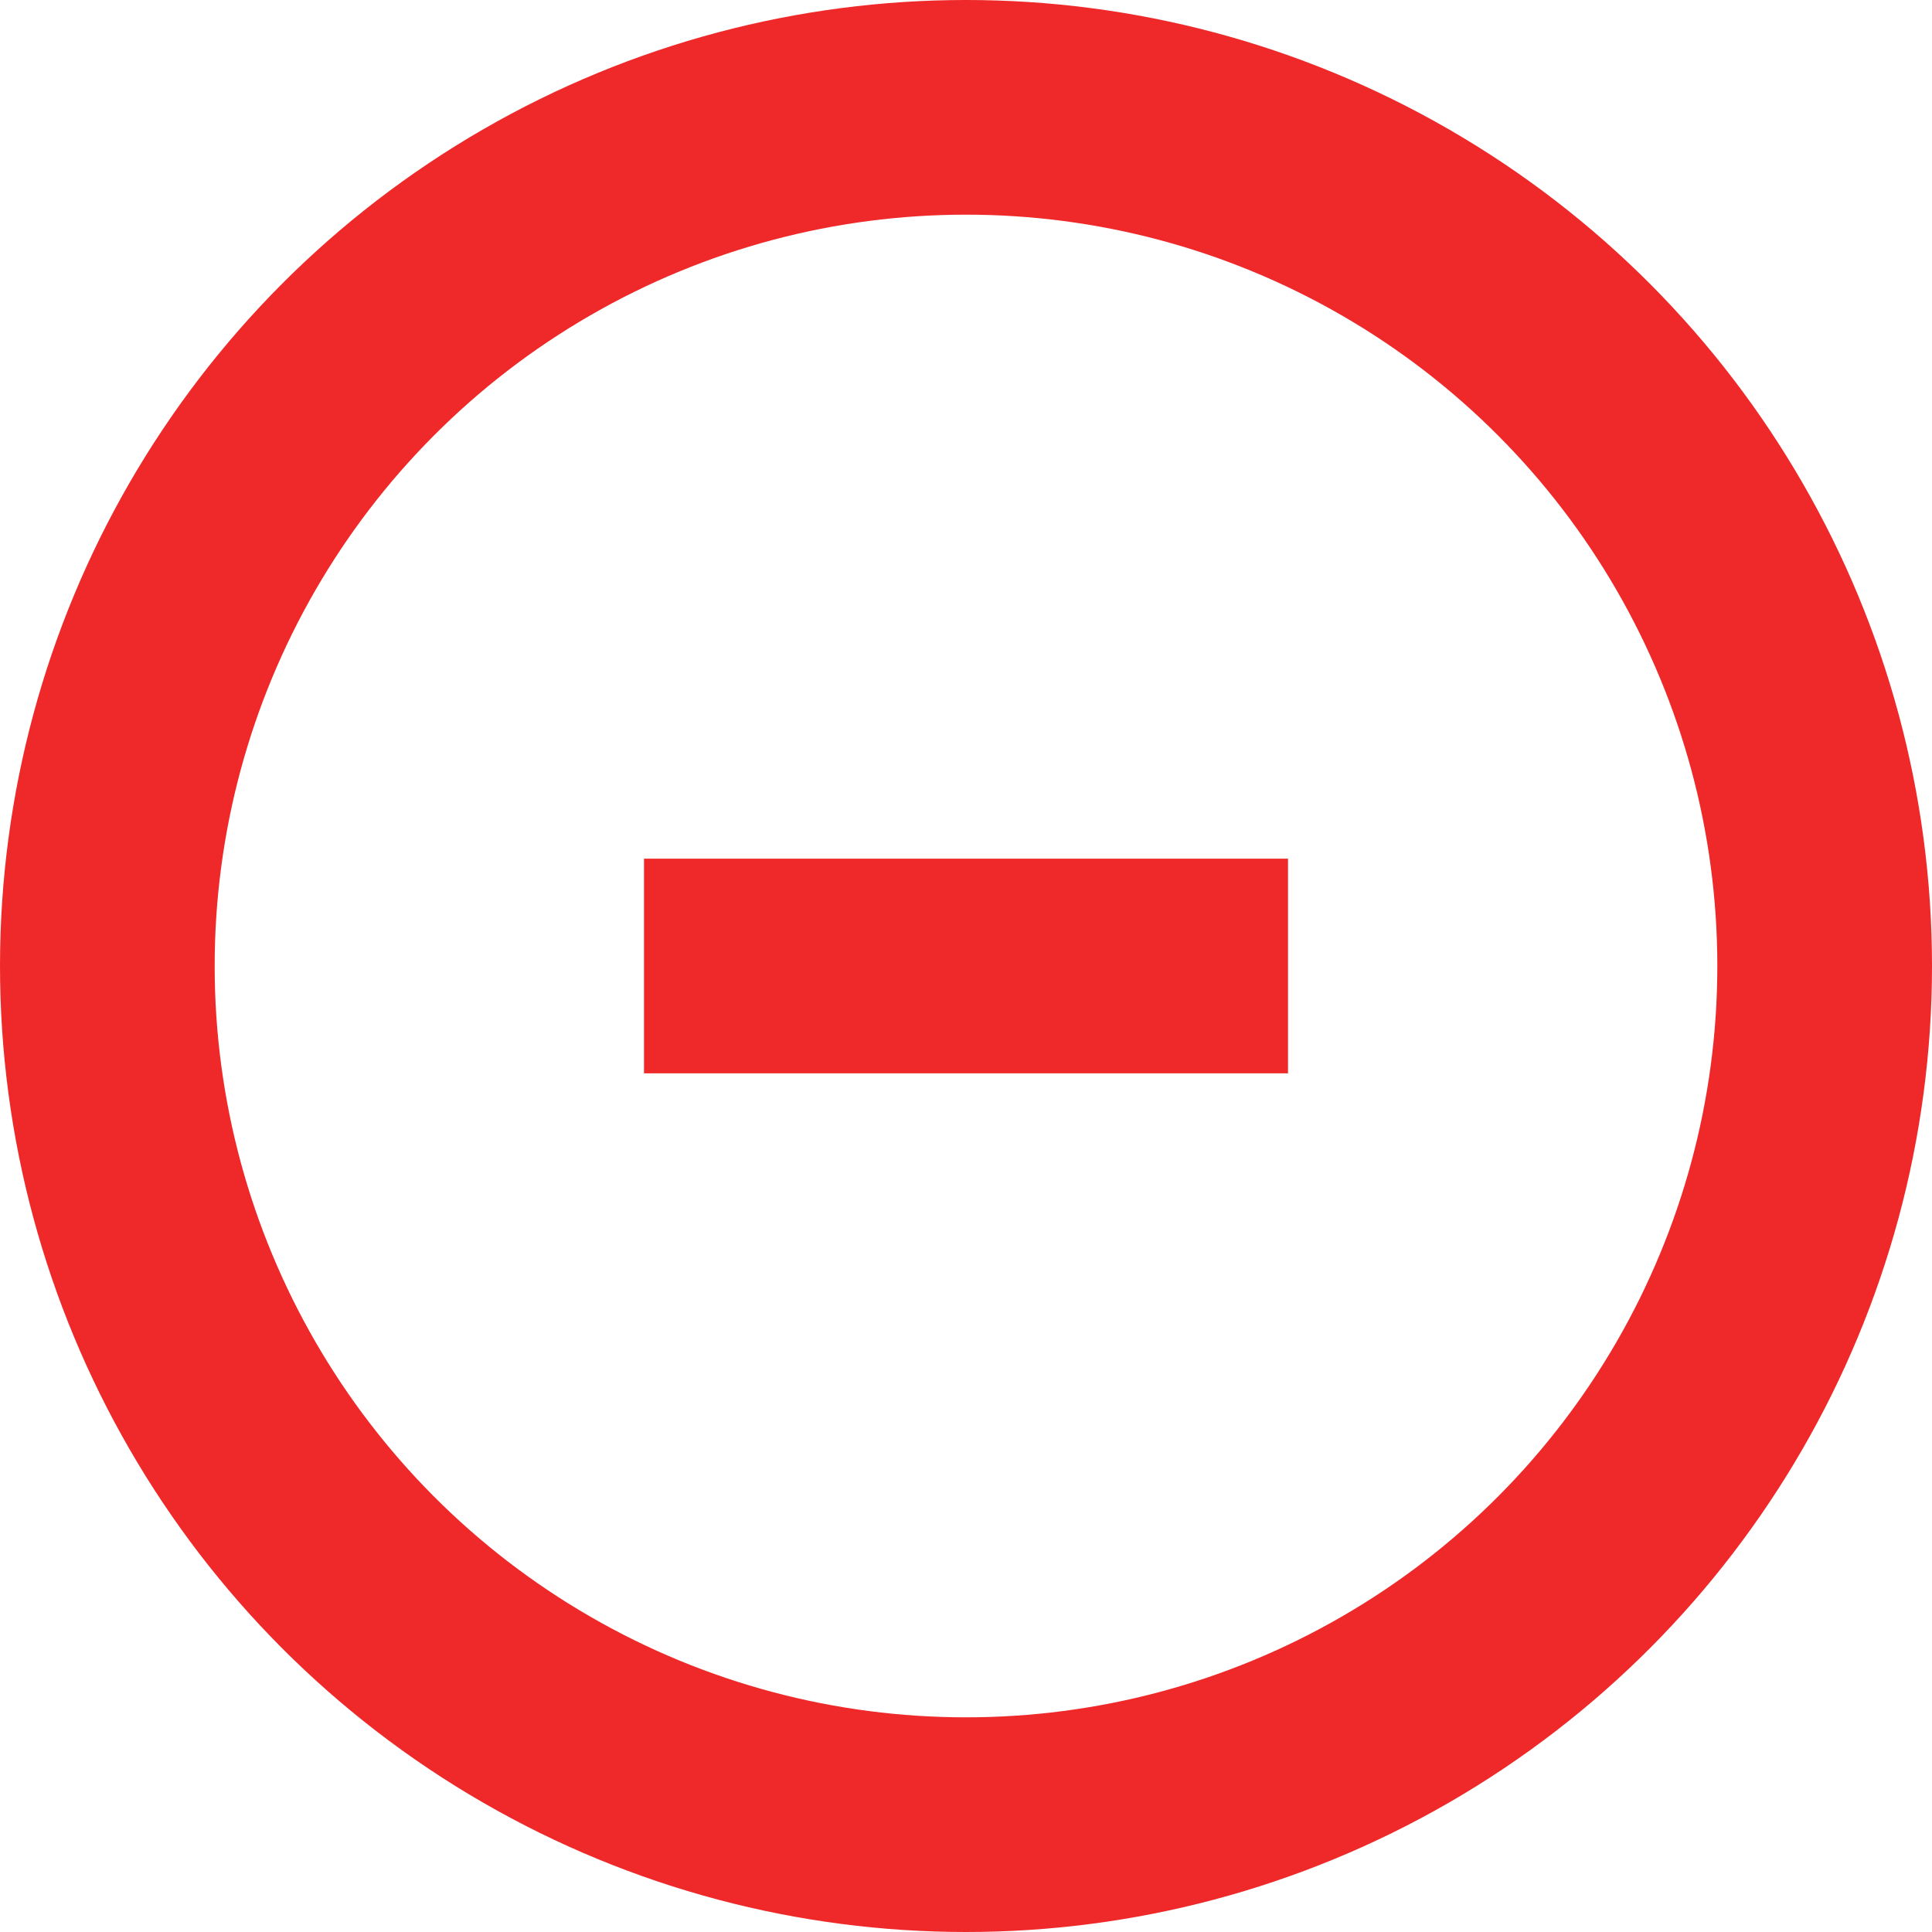<svg width="18" height="18" viewBox="0 0 18 18" fill="none" xmlns="http://www.w3.org/2000/svg">
<circle cx="9" cy="9" r="8" stroke="#EF2929" stroke-width="2"/>
<rect x="12" y="8" width="2" height="6" transform="rotate(90 12 8)" fill="#EF2929"/>
</svg>
